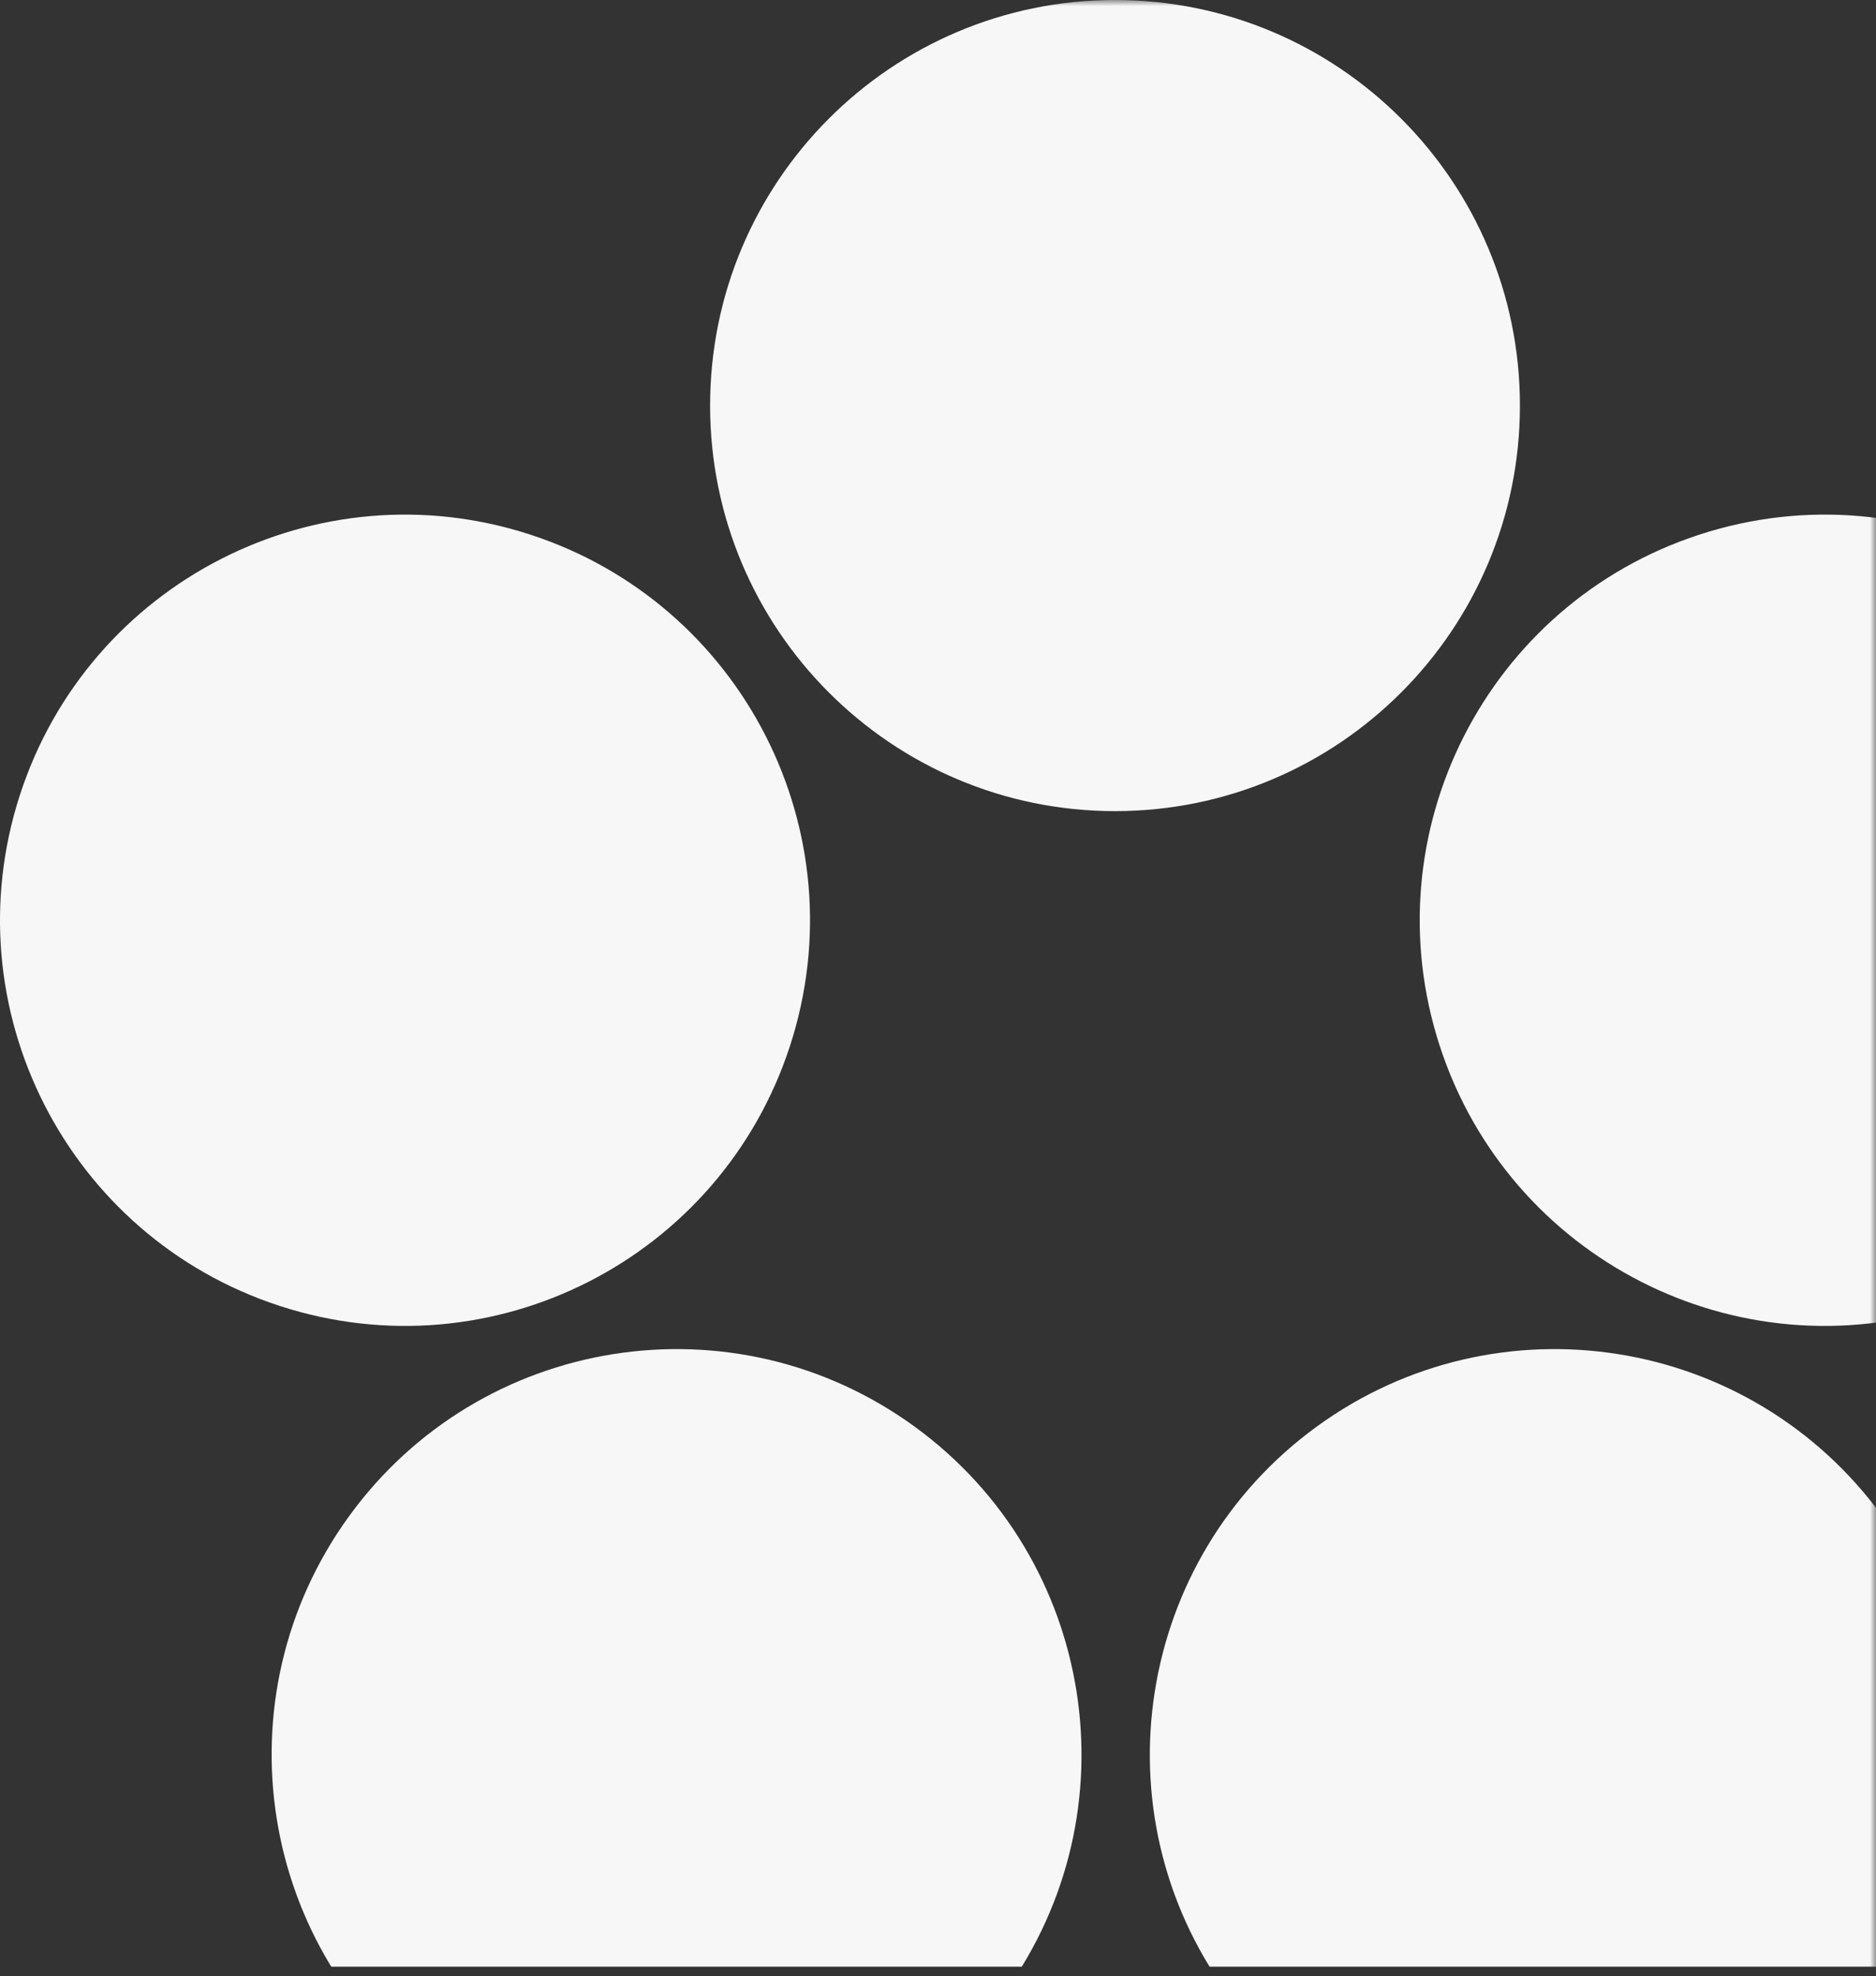 <?xml version="1.0" encoding="UTF-8"?> <svg xmlns="http://www.w3.org/2000/svg" width="150" height="158" viewBox="0 0 150 158" fill="none"><rect x="0" y="0" width="150" height="158" fill="#333333" stroke="none"/> <g clip-path="url(#clip0_8_59)"> <mask id="mask0_8_59" style="mask-type:alpha" maskUnits="userSpaceOnUse" x="-163" y="0" width="313" height="323"> <path d="M141.429 0H-154.286C-159.02 0 -162.857 3.847 -162.857 8.593V313.633C-162.857 318.379 -159.02 322.226 -154.286 322.226H141.429C146.162 322.226 150 318.379 150 313.633V8.593C150 3.847 146.162 0 141.429 0Z" fill="#FAFAFA"></path> </mask> <g mask="url(#mask0_8_59)"> <path fill-rule="evenodd" clip-rule="evenodd" d="M89.153 0C107.034 0 121.529 14.517 121.529 32.425C121.529 50.332 107.034 64.849 89.153 64.849C71.273 64.849 56.778 50.332 56.778 32.425C56.778 14.517 71.273 0 89.153 0ZM35.067 166.518C20.601 155.993 17.395 135.716 27.904 121.228C38.414 106.74 58.66 103.529 73.126 114.054C87.592 124.58 90.798 144.857 80.289 159.346C69.779 173.833 49.532 177.044 35.067 166.518ZM150.507 121.228C161.017 135.716 157.811 155.993 143.345 166.518C128.88 177.044 108.633 173.833 98.124 159.346C87.613 144.857 90.82 124.58 105.286 114.054C119.751 103.529 139.997 106.74 150.507 121.228ZM1.593 63.555C7.118 46.524 25.383 37.204 42.388 42.738C59.393 48.271 68.7 66.564 63.174 83.595C57.649 100.626 39.384 109.946 22.379 104.412C5.374 98.879 -3.933 80.587 1.593 63.555ZM135.897 42.738C152.903 37.204 171.167 46.524 176.692 63.555C182.217 80.587 172.911 98.879 155.906 104.412C138.9 109.946 120.636 100.626 115.11 83.595C109.585 66.564 118.892 48.271 135.897 42.738Z" fill="#F7F7F7"></path> </g> </g> <defs> <clipPath id="clip0_8_59"> <rect width="150" height="157.246" fill="white"></rect> </clipPath> </defs> </svg> 